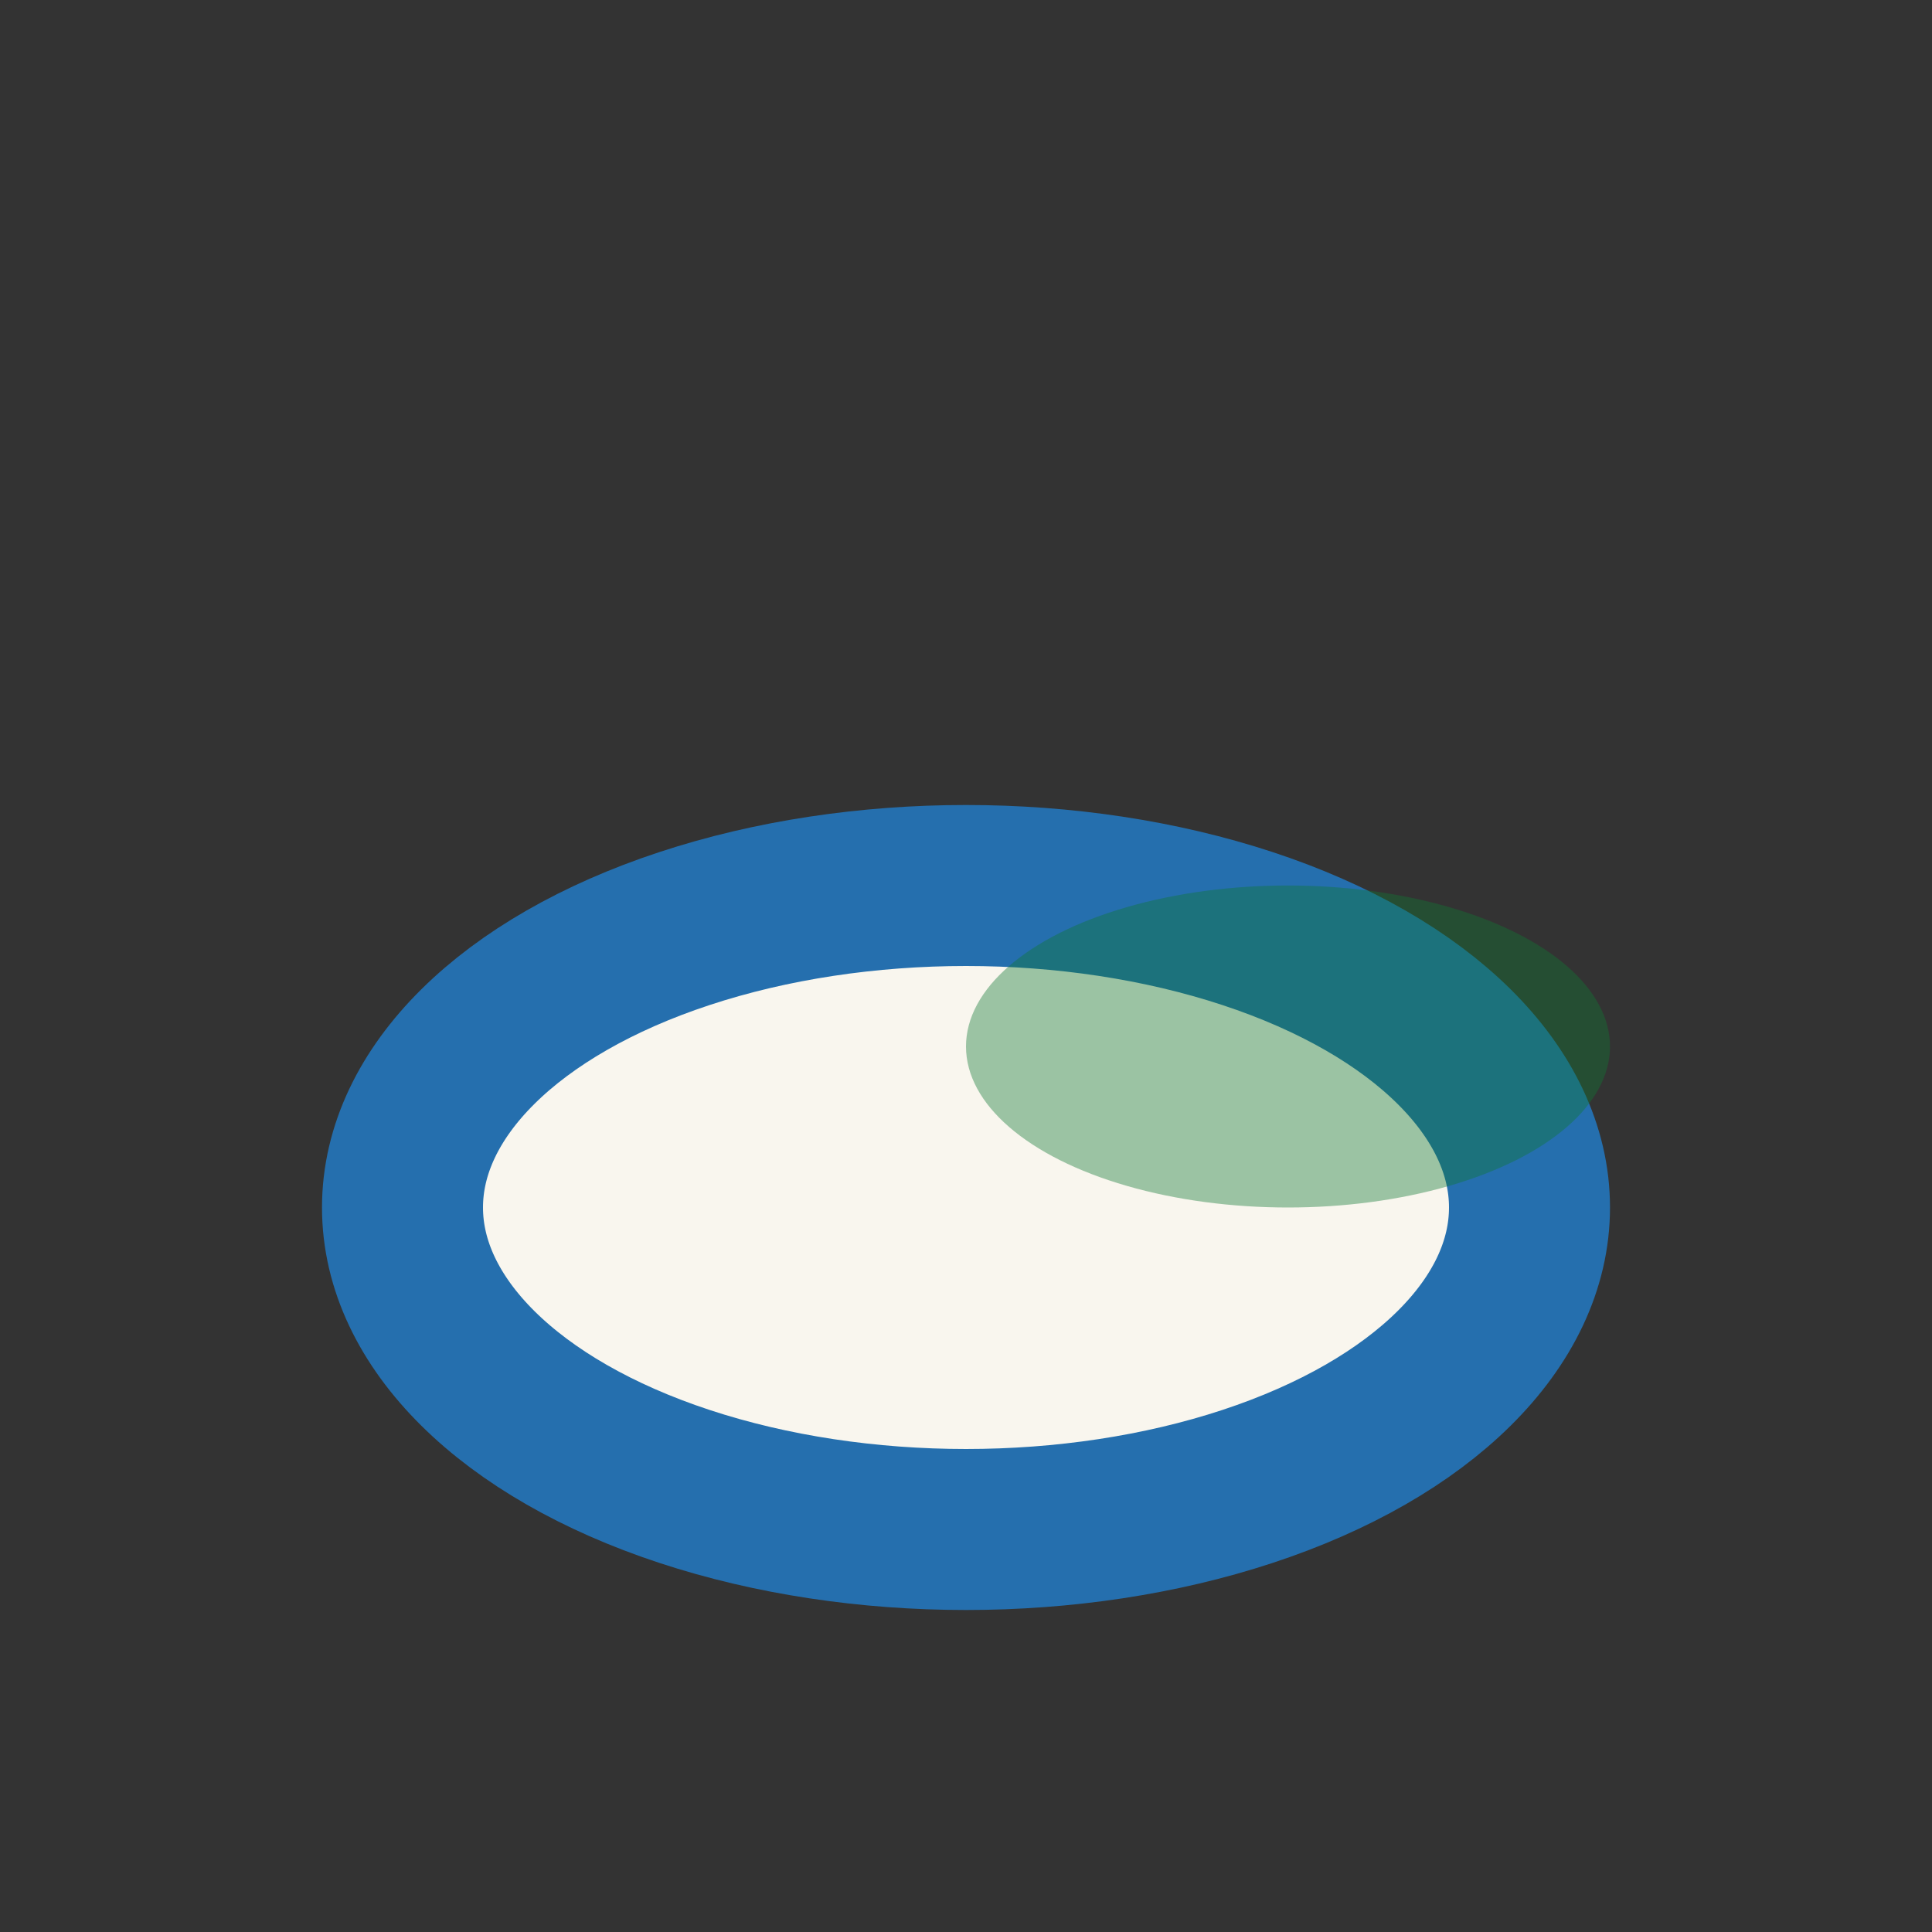 <?xml version="1.0" encoding="UTF-8"?>
<svg xmlns="http://www.w3.org/2000/svg" width="24" height="24" viewBox="0 0 24 24"><rect x="0" y="0" width="24" height="24" fill="#333333" stroke="none"/><ellipse cx="12" cy="15" rx="7" ry="4" fill="#F9F6EE" stroke="#256FAE" stroke-width="2"/><ellipse cx="16" cy="13" rx="4" ry="2" fill="#117733" opacity=".4"/></svg>
